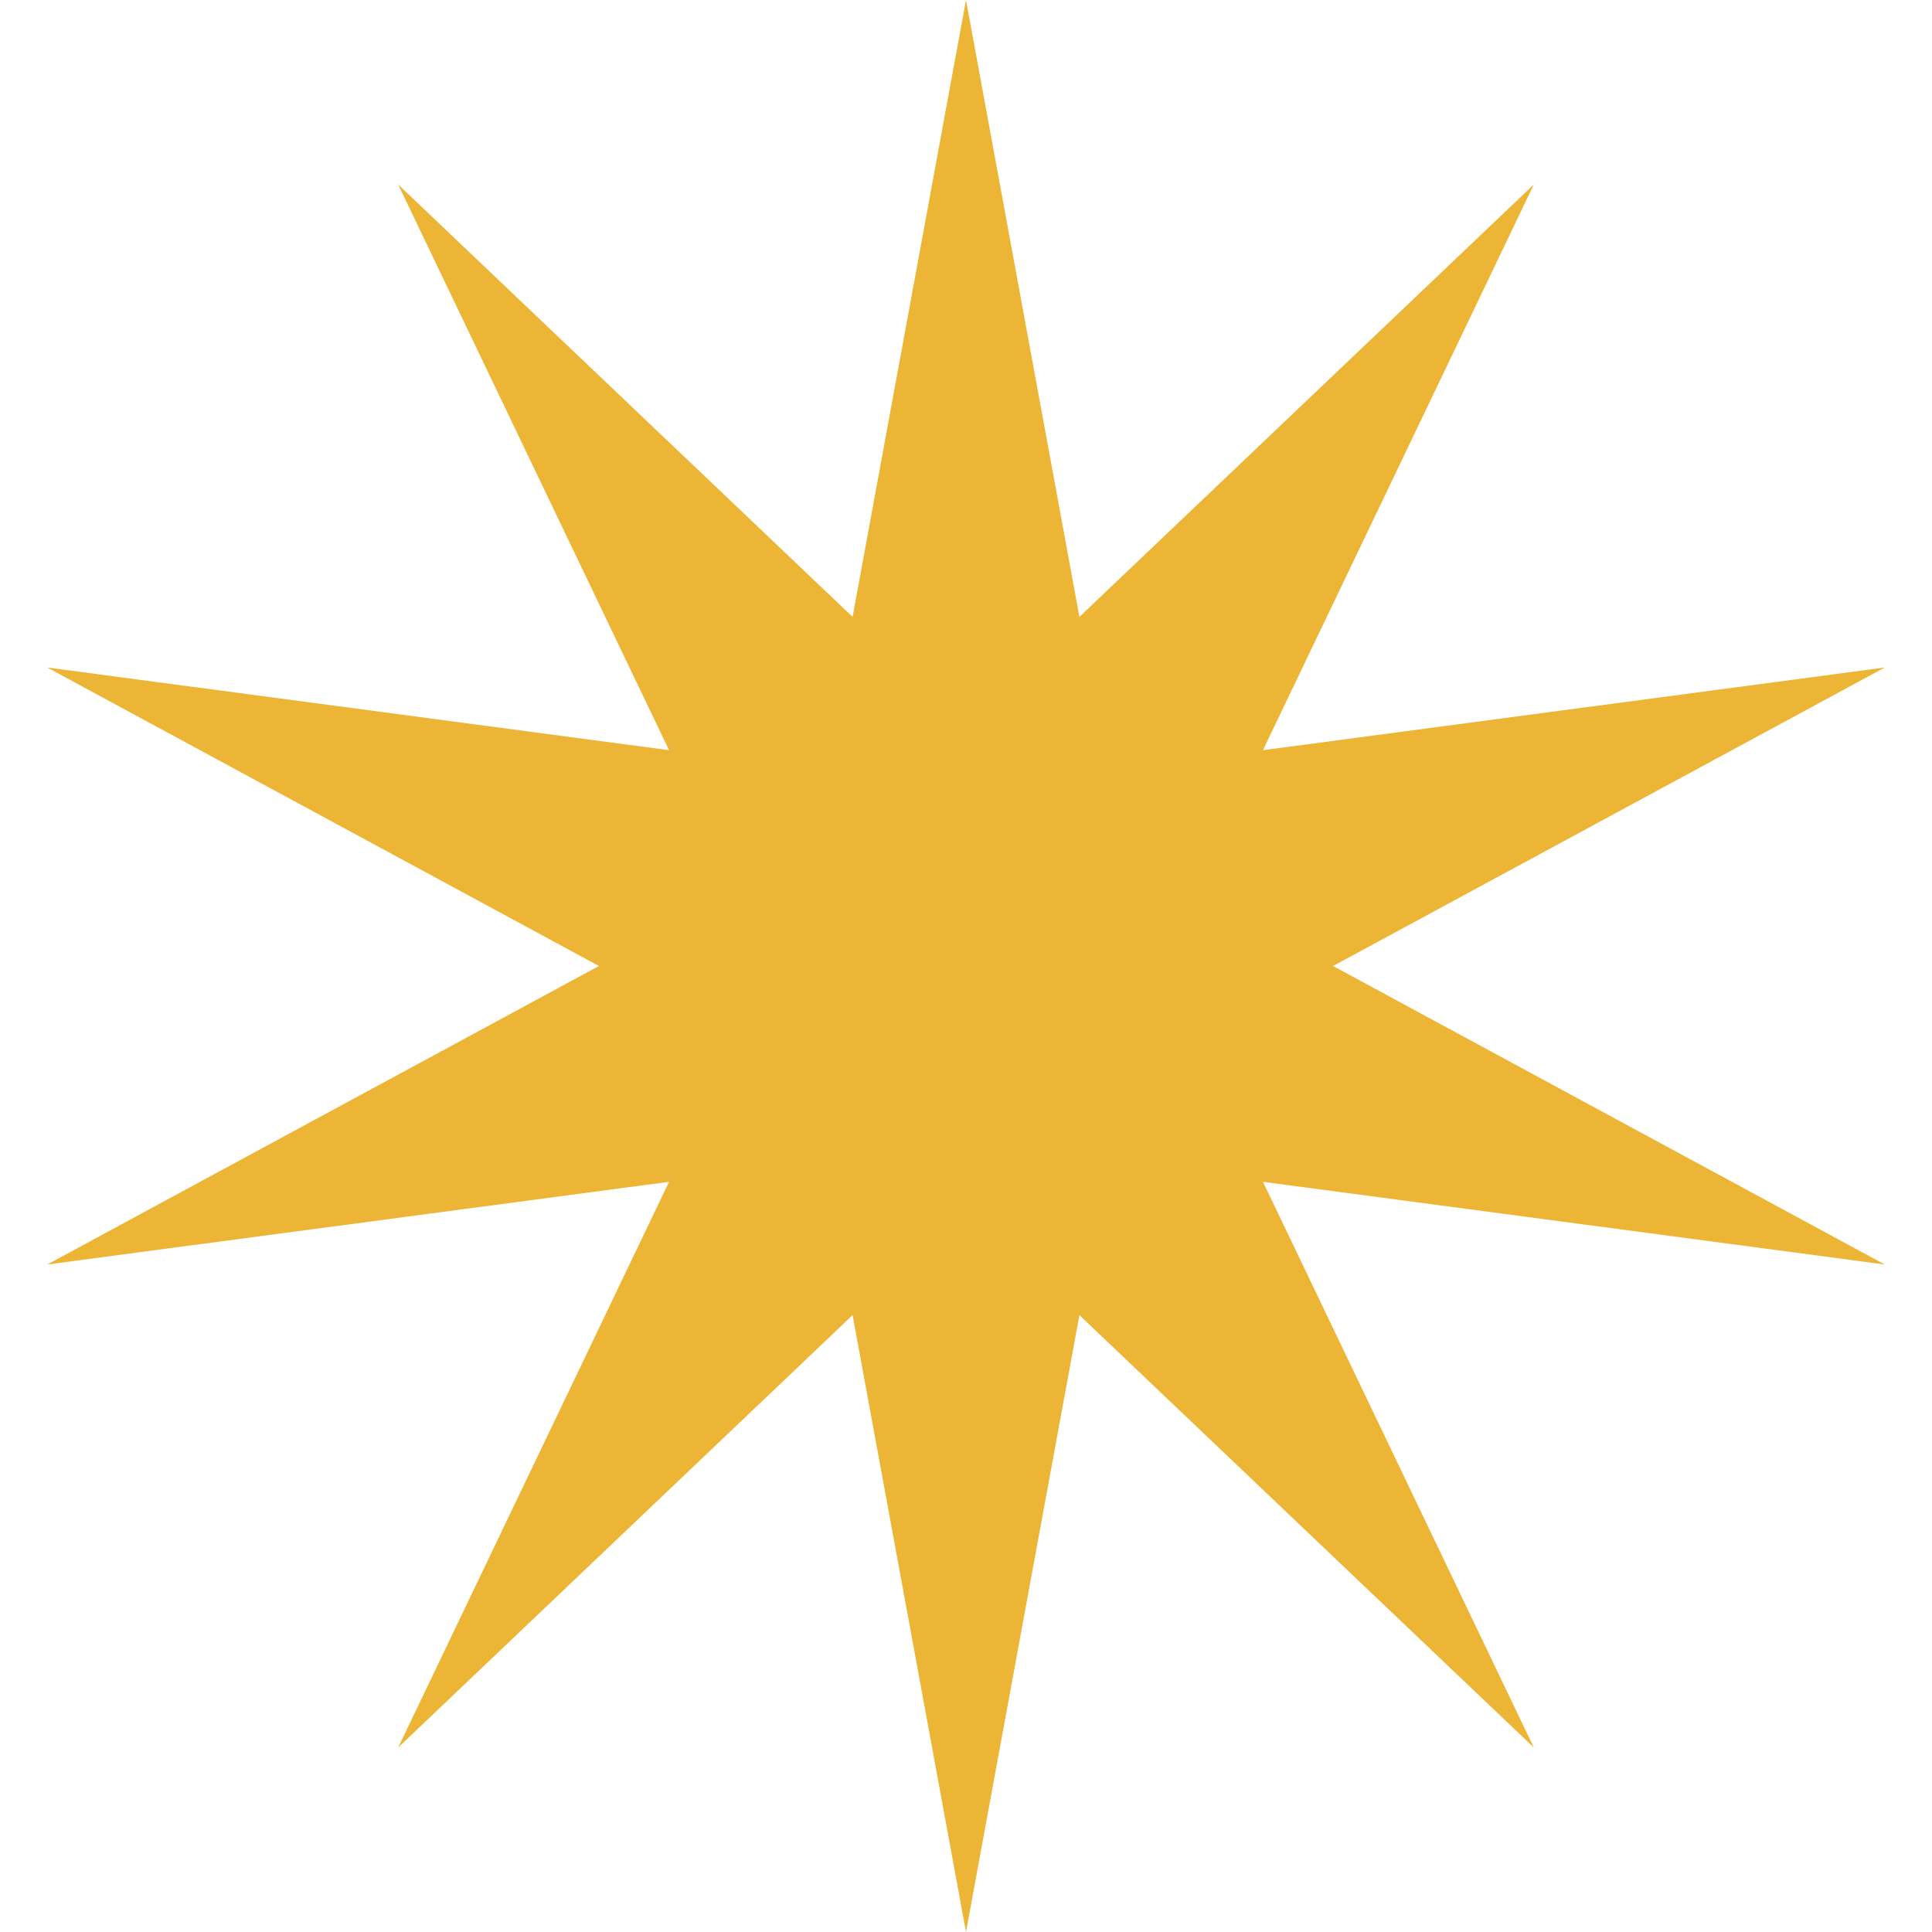 <?xml version="1.0" encoding="UTF-8"?> <svg xmlns="http://www.w3.org/2000/svg" width="20" height="20" viewBox="0 0 20 20" fill="none"><path d="M10 0L11.174 6.386L15.878 1.91L13.074 7.766L19.511 6.91L13.8 10L19.511 13.09L13.074 12.234L15.878 18.09L11.174 13.614L10 20L8.826 13.614L4.122 18.09L6.926 12.234L0.489 13.09L6.2 10L0.489 6.91L6.926 7.766L4.122 1.91L8.826 6.386L10 0Z" fill="#ECB535"></path></svg> 